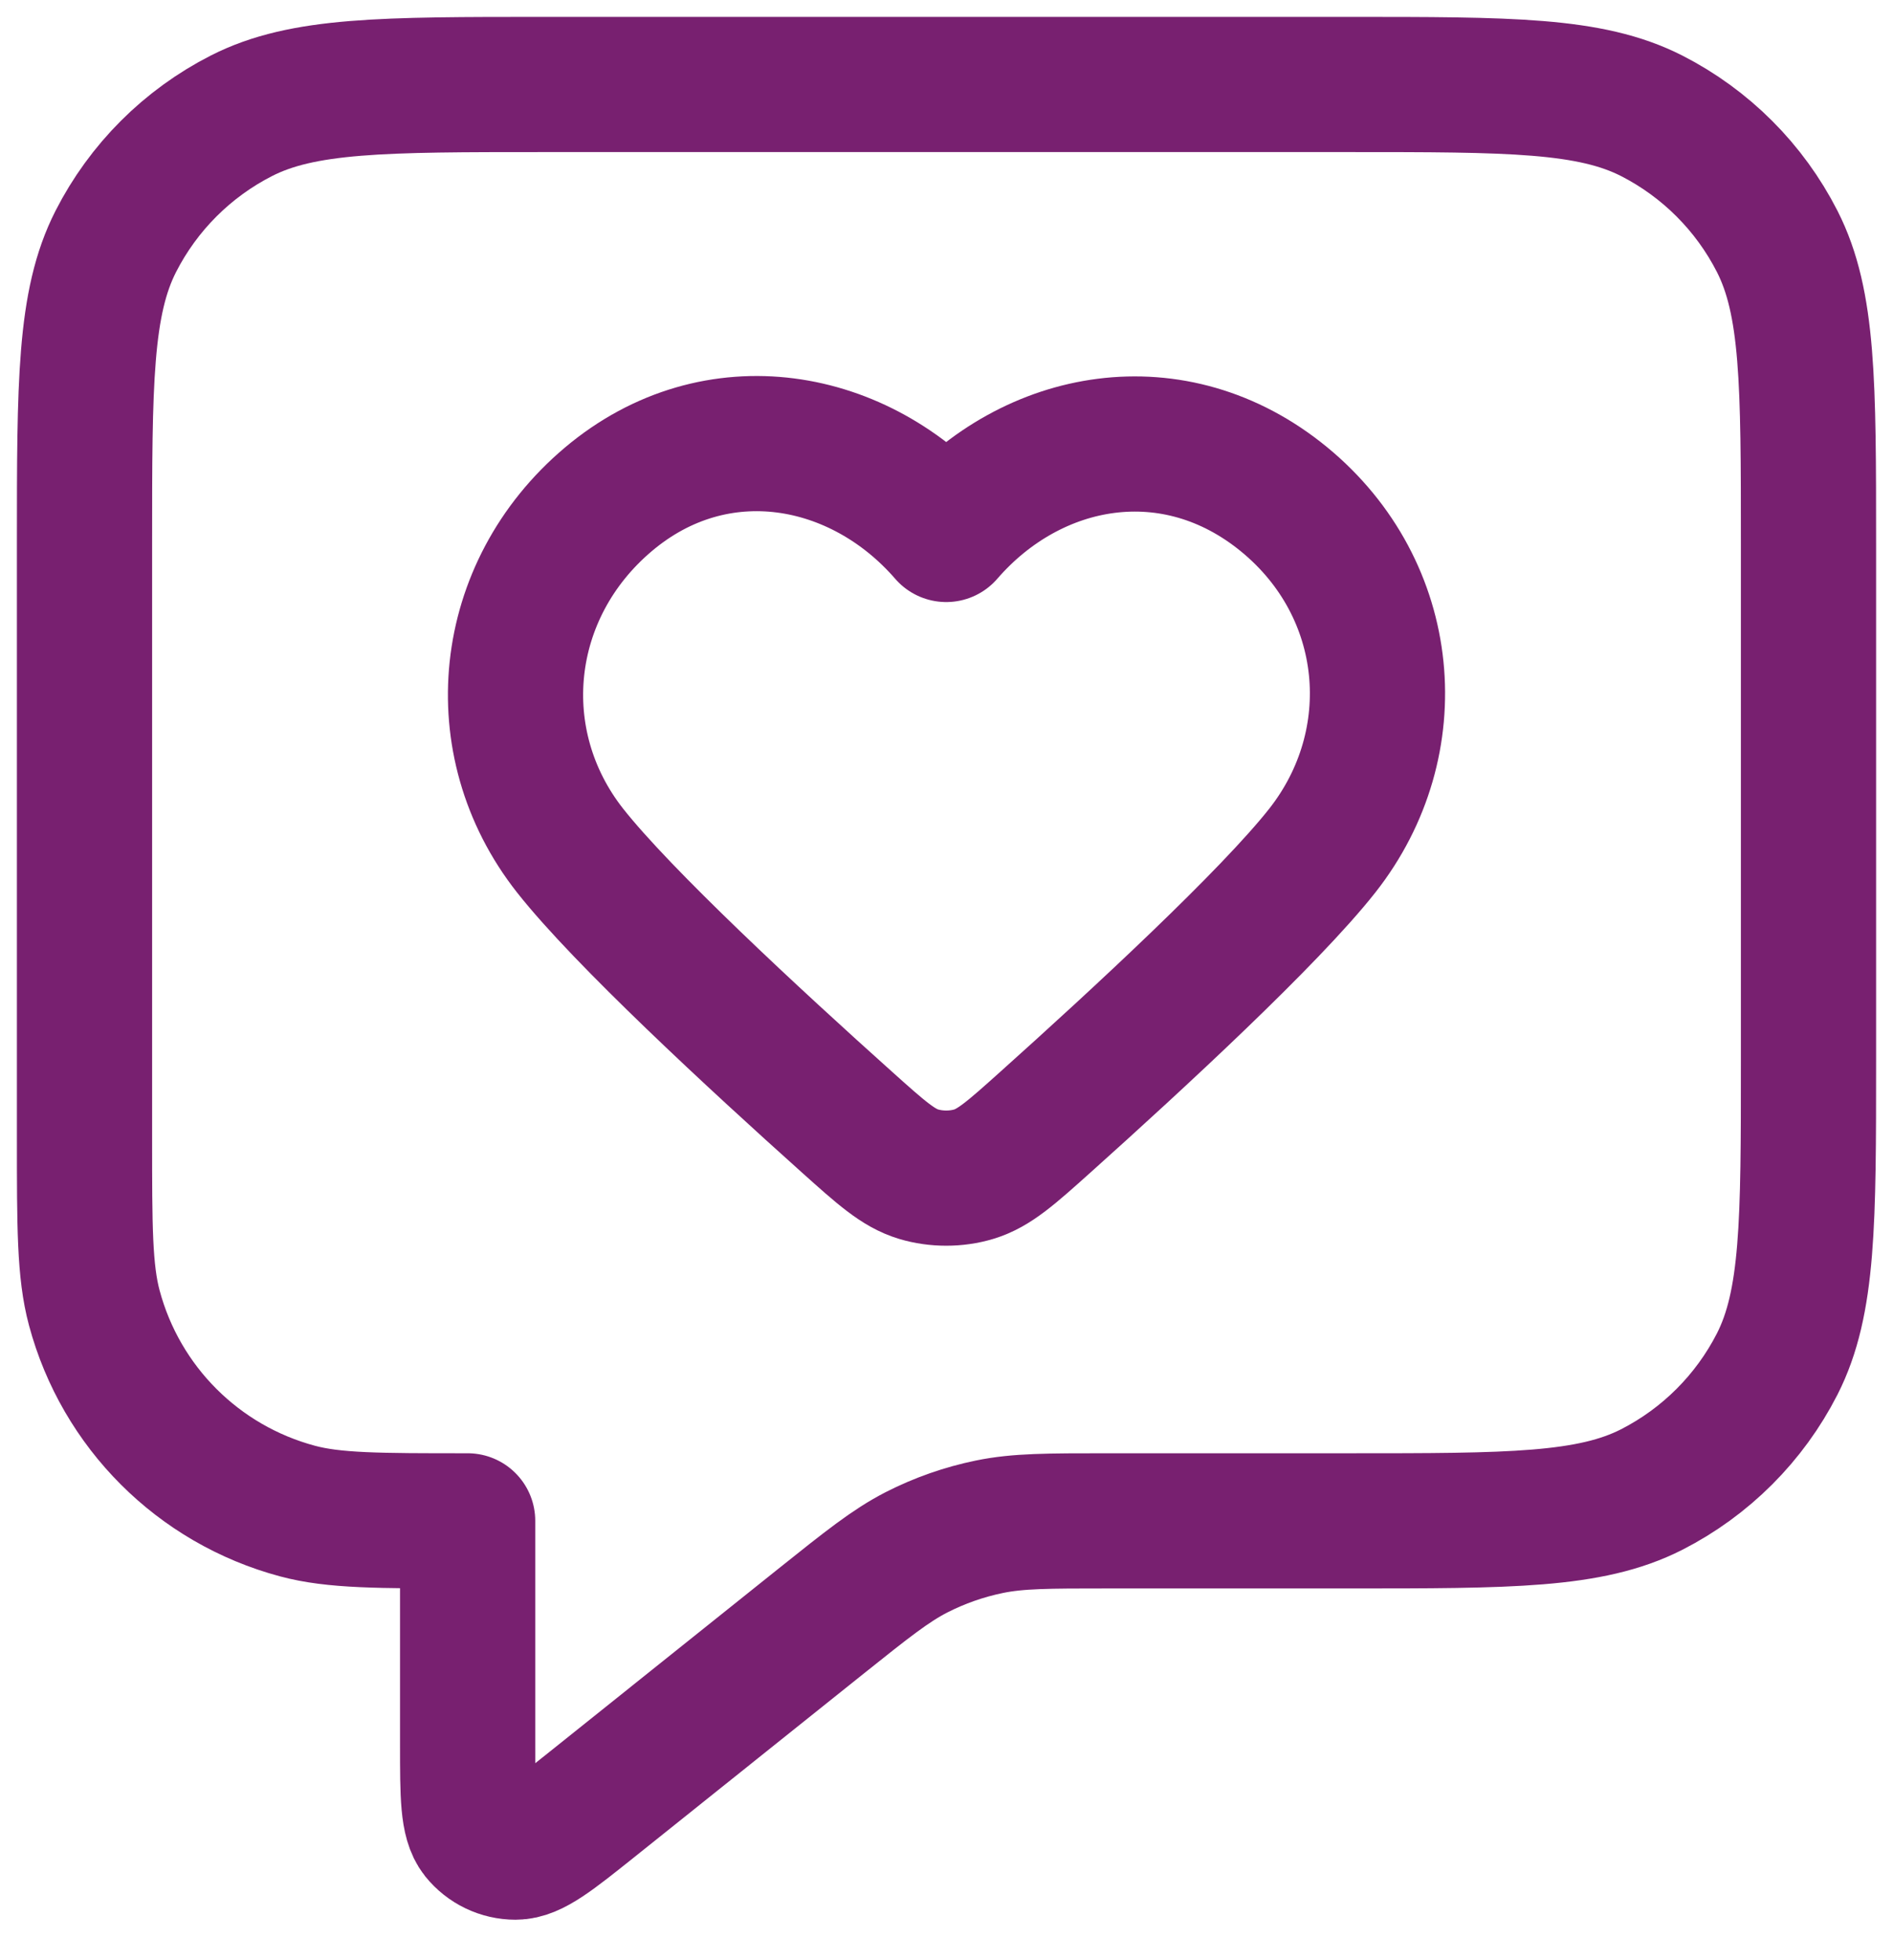 <svg width="28" height="29" viewBox="0 0 28 29" fill="none" xmlns="http://www.w3.org/2000/svg">
<path d="M1.25 8.05C1.25 5.67 1.25 4.48 1.713 3.571C2.121 2.771 2.771 2.121 3.571 1.713C4.48 1.25 5.67 1.25 8.05 1.25H19.95C22.33 1.25 23.52 1.25 24.43 1.713C25.229 2.121 25.879 2.771 26.287 3.571C26.75 4.48 26.75 5.67 26.75 8.05V15.7C26.75 18.08 26.75 19.27 26.287 20.18C25.879 20.979 25.229 21.629 24.43 22.037C23.52 22.5 22.33 22.5 19.95 22.5H16.385C15.501 22.5 15.059 22.5 14.636 22.587C14.261 22.664 13.898 22.791 13.557 22.965C13.173 23.162 12.828 23.438 12.137 23.99L8.758 26.694C8.169 27.165 7.874 27.401 7.626 27.401C7.41 27.401 7.206 27.303 7.071 27.135C6.917 26.941 6.917 26.564 6.917 25.809V22.5C5.599 22.5 4.94 22.5 4.4 22.355C2.933 21.962 1.788 20.817 1.395 19.35C1.25 18.809 1.25 18.151 1.25 16.833V8.05Z" stroke="#782070" stroke-width="2" stroke-linecap="round" stroke-linejoin="round"/>
<path fill-rule="evenodd" clip-rule="evenodd" d="M13.996 7.907C12.721 6.436 10.596 6.04 8.999 7.387C7.402 8.735 7.177 10.988 8.431 12.582C9.208 13.569 11.158 15.373 12.529 16.602C13.033 17.054 13.285 17.28 13.587 17.371C13.847 17.449 14.145 17.449 14.404 17.371C14.706 17.28 14.958 17.054 15.462 16.602C16.833 15.373 18.783 13.569 19.56 12.582C20.814 10.988 20.617 8.721 18.993 7.387C17.368 6.054 15.27 6.436 13.996 7.907Z" stroke="#782070" stroke-width="2" stroke-linecap="round" stroke-linejoin="round"/>
</svg>

